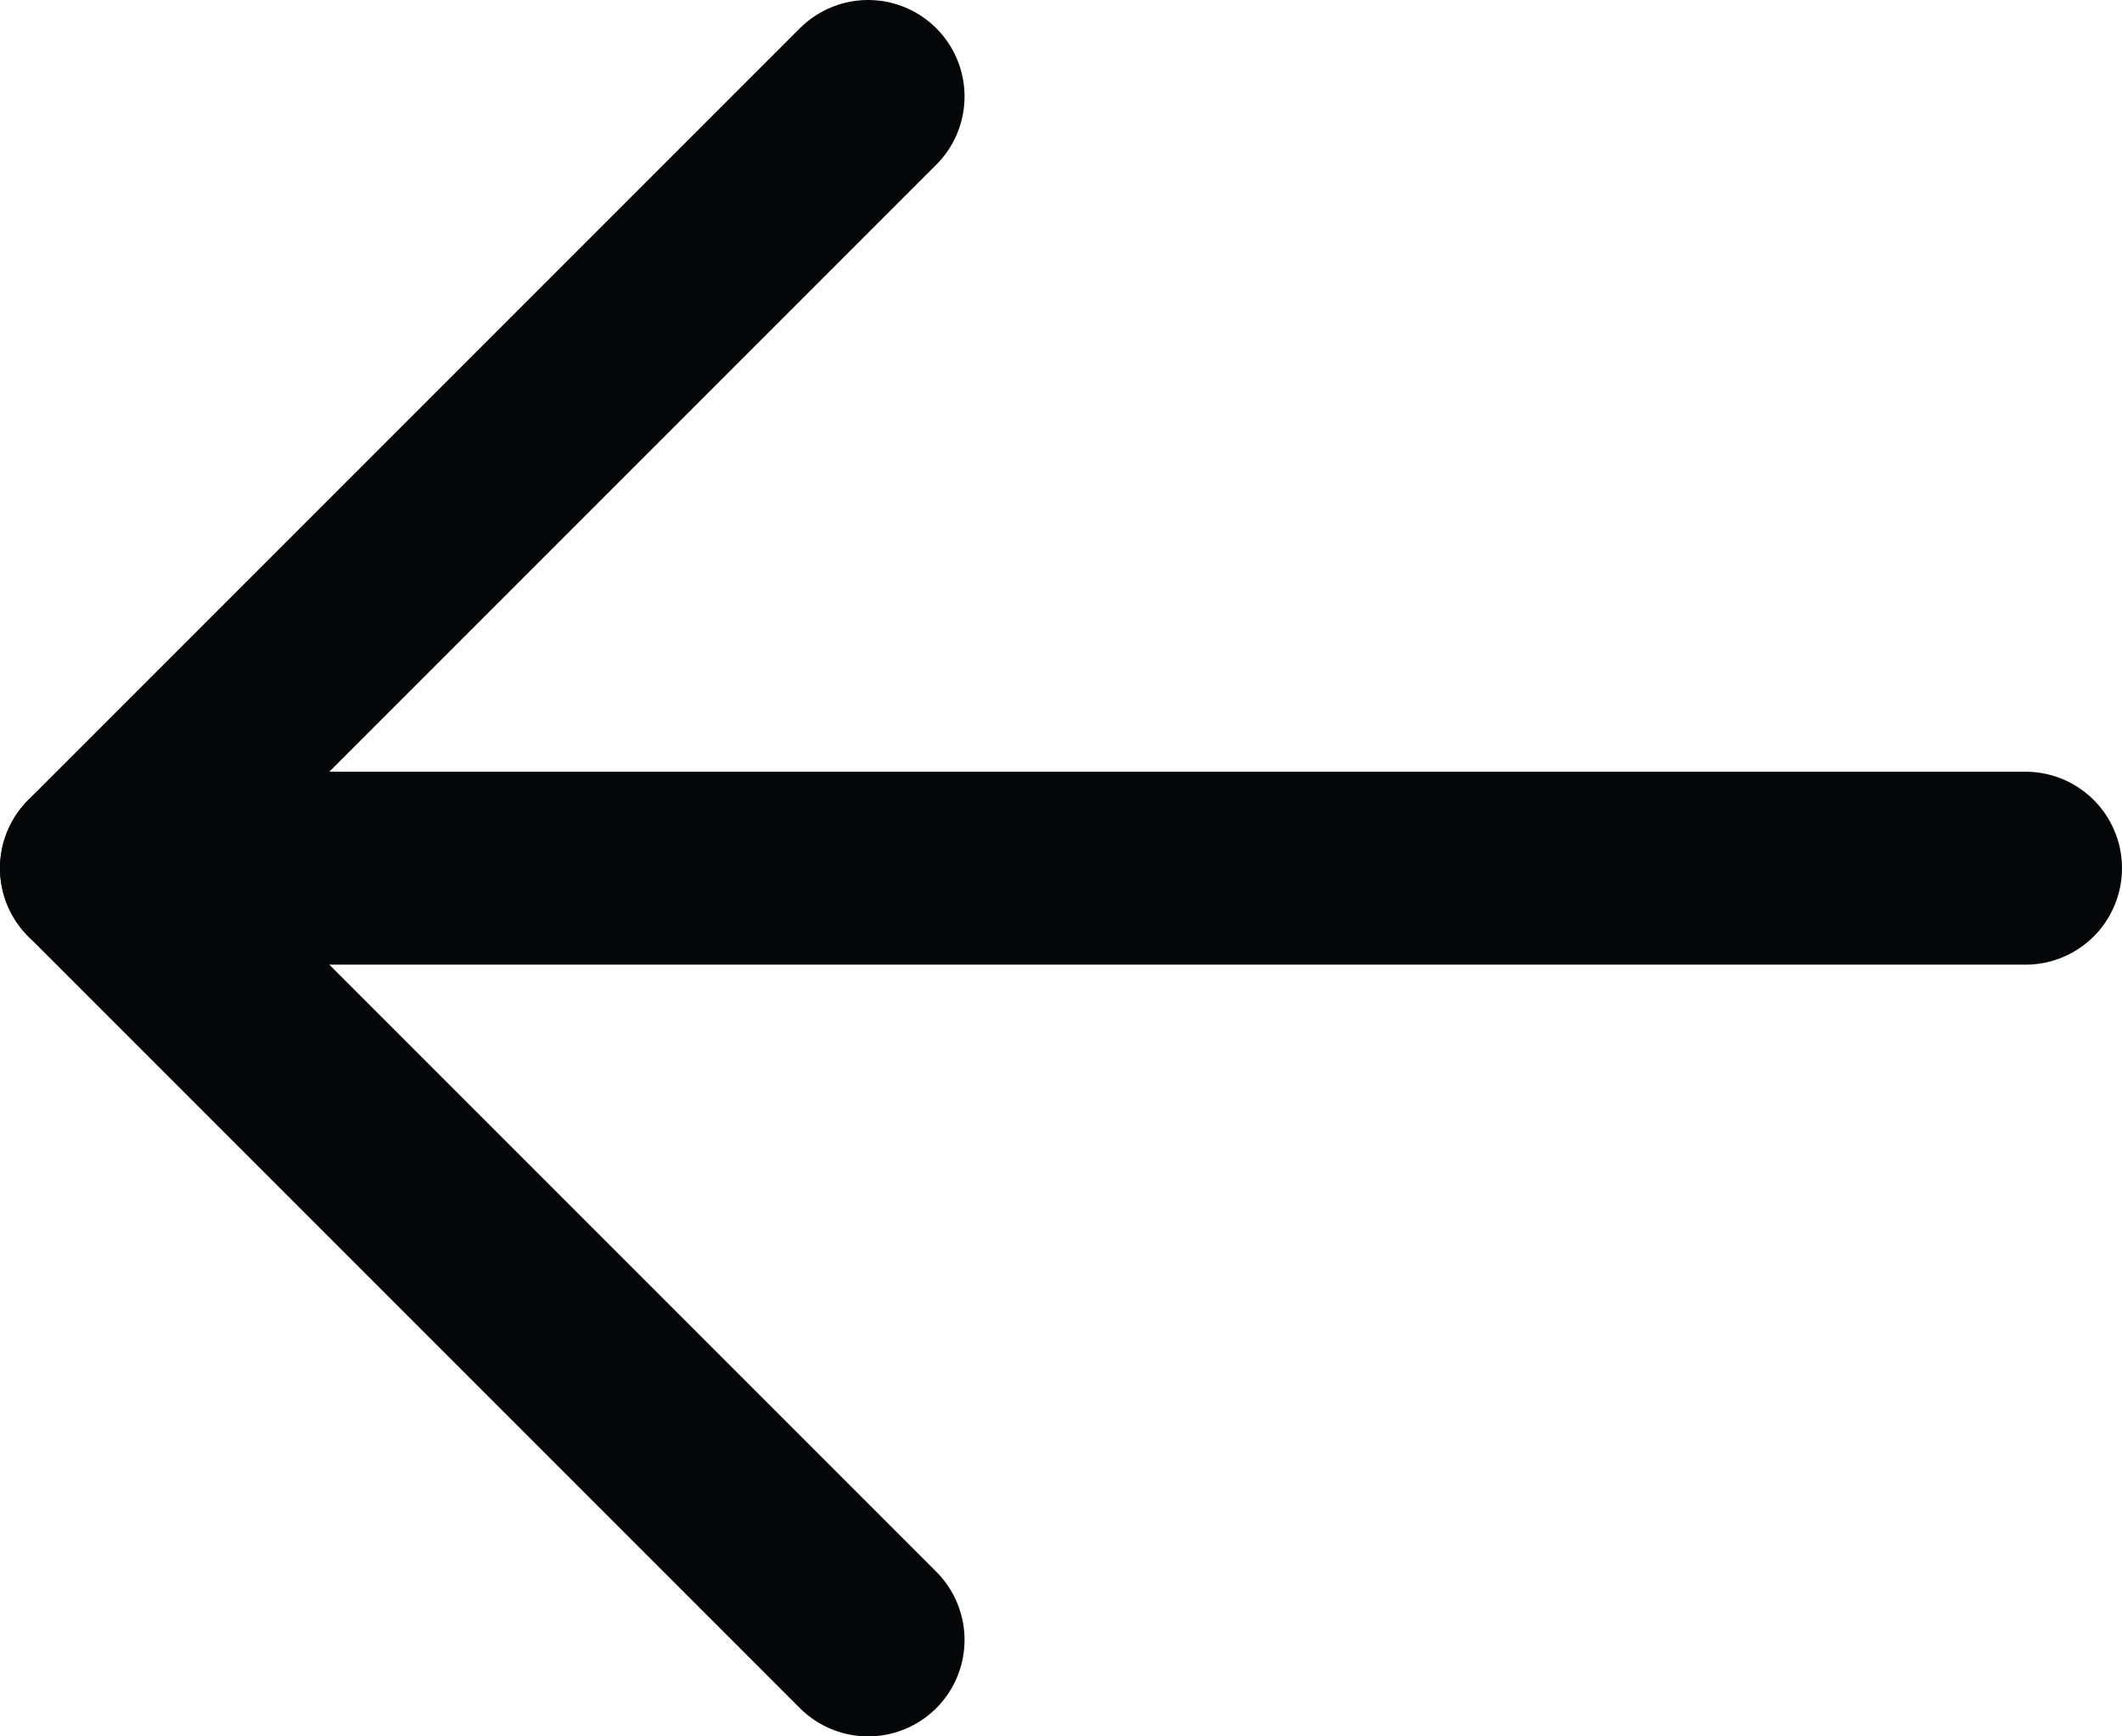 <svg width="22" height="18" viewBox="0 0 22 18" fill="none" xmlns="http://www.w3.org/2000/svg">
    <path d="M21 9H1" stroke="#040607" stroke-width="2" stroke-linecap="round" stroke-linejoin="round"/>
    <path d="M9 1L1 9L9 17" stroke="#040607" stroke-width="2" stroke-linecap="round" stroke-linejoin="round"/>
</svg>
